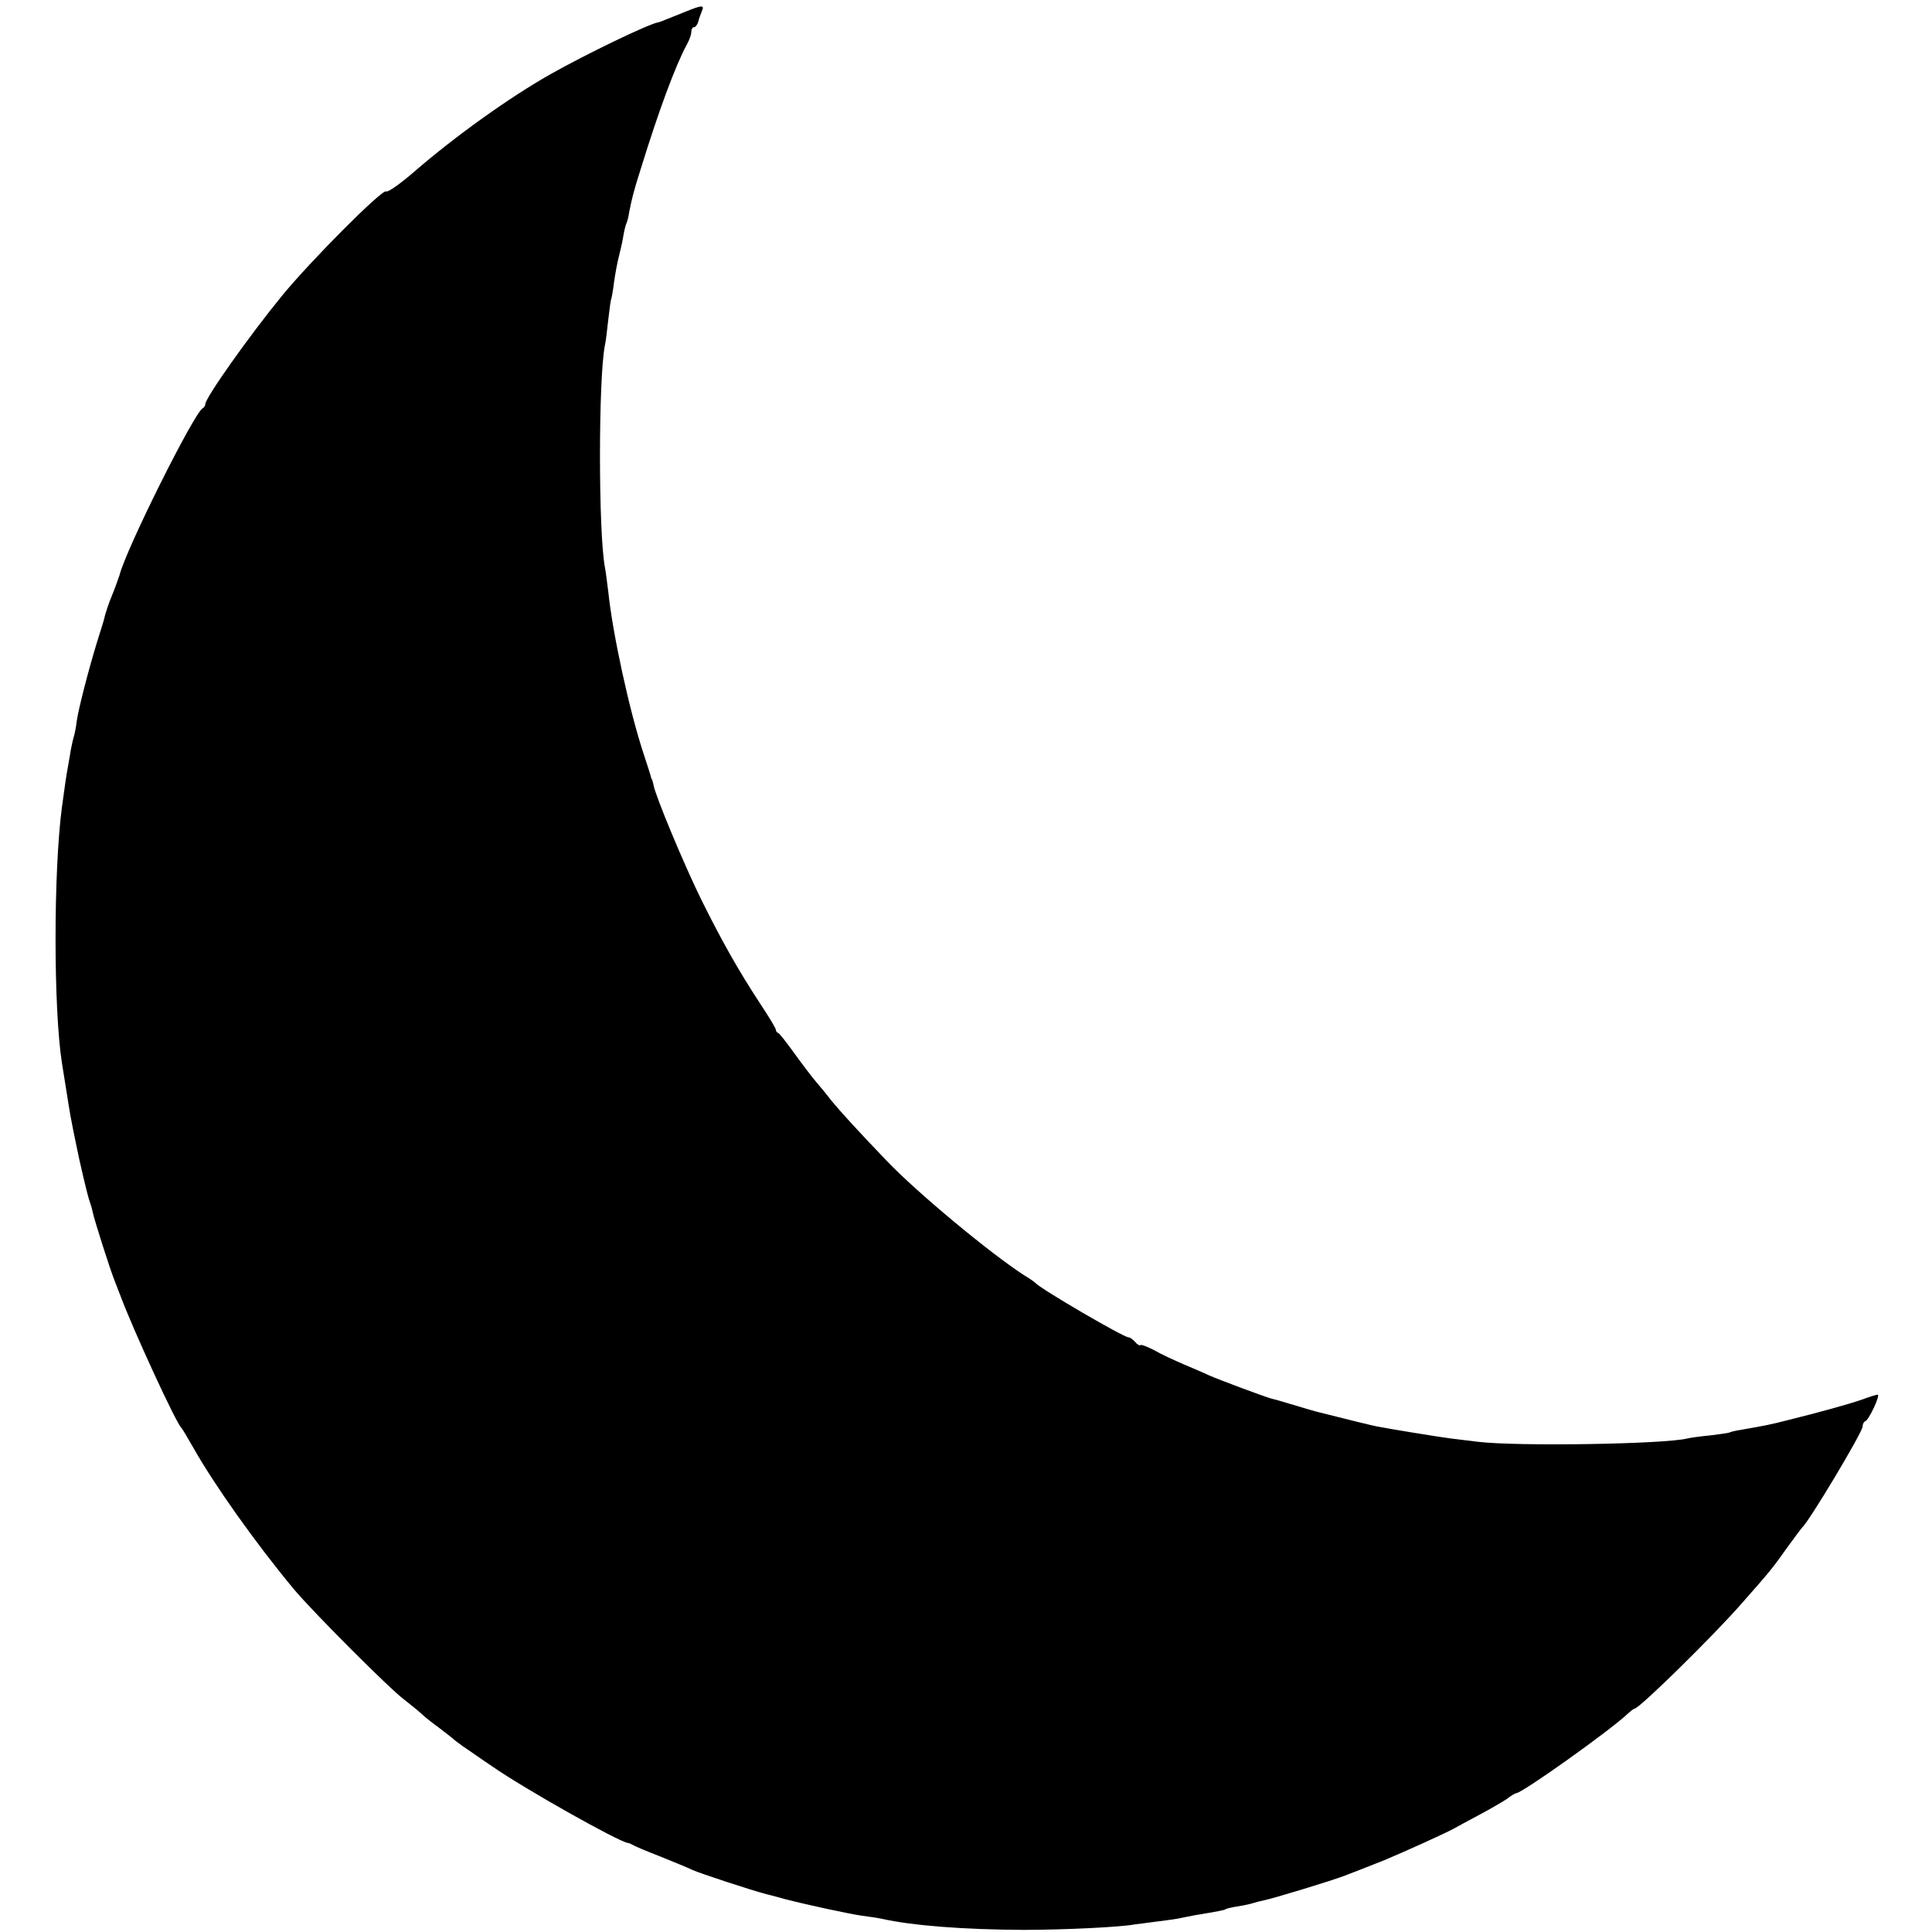 <?xml version="1.0" standalone="no"?>
<!DOCTYPE svg PUBLIC "-//W3C//DTD SVG 20010904//EN"
 "http://www.w3.org/TR/2001/REC-SVG-20010904/DTD/svg10.dtd">
<svg version="1.0" xmlns="http://www.w3.org/2000/svg"
 width="640pt" height="640pt" viewBox="0 0 640 640"
 preserveAspectRatio="xMidYMid meet">
<g transform="translate(0,640) scale(0.1,-0.1)"
fill="#000000" stroke="none">
<path d="M2270 6361 c-25 -10 -54 -22 -65 -26 -11 -5 -22 -9 -25 -9 -35 -7
-236 -104 -355 -171 -135 -76 -317 -206 -453 -324 -45 -39 -87 -69 -93 -65
-13 8 -251 -231 -345 -346 -108 -132 -254 -338 -254 -359 0 -5 -4 -11 -8 -13
-27 -11 -255 -468 -276 -553 -4 -12 -15 -43 -26 -70 -8 -18 -23 -63 -25 -75 0
-3 -11 -36 -23 -75 -29 -95 -62 -222 -68 -265 -2 -19 -7 -43 -10 -52 -3 -10
-7 -30 -10 -45 -2 -16 -7 -39 -9 -53 -5 -26 -11 -68 -20 -135 -28 -213 -28
-665 0 -845 20 -126 28 -177 32 -195 2 -11 8 -42 14 -70 13 -66 39 -176 46
-195 3 -8 8 -24 10 -35 5 -25 58 -192 74 -231 6 -16 15 -38 19 -49 41 -110
184 -421 201 -435 3 -3 20 -32 39 -65 70 -124 206 -316 334 -470 61 -73 317
-330 366 -366 19 -15 44 -35 55 -45 11 -11 38 -32 60 -48 22 -17 42 -32 45
-35 3 -4 19 -15 35 -27 17 -11 59 -41 95 -65 106 -74 419 -250 450 -254 3 0
10 -3 15 -6 6 -4 46 -21 90 -38 44 -18 94 -38 110 -46 28 -12 188 -65 245 -80
14 -3 41 -11 60 -16 74 -19 217 -50 255 -55 22 -3 51 -7 65 -10 102 -23 272
-36 470 -37 131 0 321 9 368 18 10 1 45 6 77 10 33 4 69 9 80 12 11 2 29 6 40
8 83 14 101 17 106 21 3 2 21 6 40 9 19 3 42 8 51 11 9 3 25 7 35 9 31 6 221
64 266 81 44 17 50 19 133 52 67 28 204 90 229 104 11 6 49 27 85 46 36 19 77
43 92 53 14 11 28 19 31 19 19 0 310 207 369 263 10 9 20 17 23 17 15 0 261
241 356 350 96 109 97 110 154 190 22 30 42 57 45 60 23 20 200 316 200 334 0
8 4 16 9 18 12 4 51 88 41 88 -4 0 -27 -7 -51 -16 -43 -15 -140 -42 -249 -69
-54 -14 -81 -19 -150 -31 -19 -3 -37 -7 -40 -9 -3 -2 -33 -6 -65 -10 -33 -3
-67 -8 -75 -10 -74 -19 -564 -27 -695 -11 -33 4 -73 9 -90 11 -33 4 -205 32
-245 40 -20 4 -93 22 -200 49 -8 2 -42 12 -75 22 -33 10 -64 19 -70 20 -21 5
-181 65 -210 78 -16 8 -55 24 -85 37 -30 13 -74 33 -96 46 -23 12 -44 20 -46
17 -3 -2 -11 2 -18 11 -7 8 -17 15 -22 15 -16 0 -289 159 -308 180 -3 3 -18
14 -35 24 -111 71 -357 275 -458 381 -97 101 -154 164 -182 198 -16 21 -40 50
-53 65 -13 15 -44 56 -70 92 -26 36 -50 67 -54 68 -5 2 -8 7 -8 11 0 5 -22 41
-49 82 -75 114 -130 212 -198 349 -57 116 -151 341 -158 379 -2 9 -4 17 -5 19
-2 1 -3 5 -4 10 -1 4 -11 36 -23 72 -48 144 -104 403 -118 540 -4 30 -8 66
-11 80 -22 114 -22 629 0 737 3 12 7 50 11 84 4 35 8 66 10 69 1 3 6 28 9 55
4 28 11 66 16 85 5 19 12 50 15 69 3 19 8 37 10 41 2 4 7 20 9 36 10 50 14 67
40 149 58 188 114 339 151 407 8 14 15 33 15 42 0 9 4 16 9 16 5 0 11 8 14 18
2 9 8 25 12 35 9 21 2 21 -55 -2z"/>
</g>
</svg>
